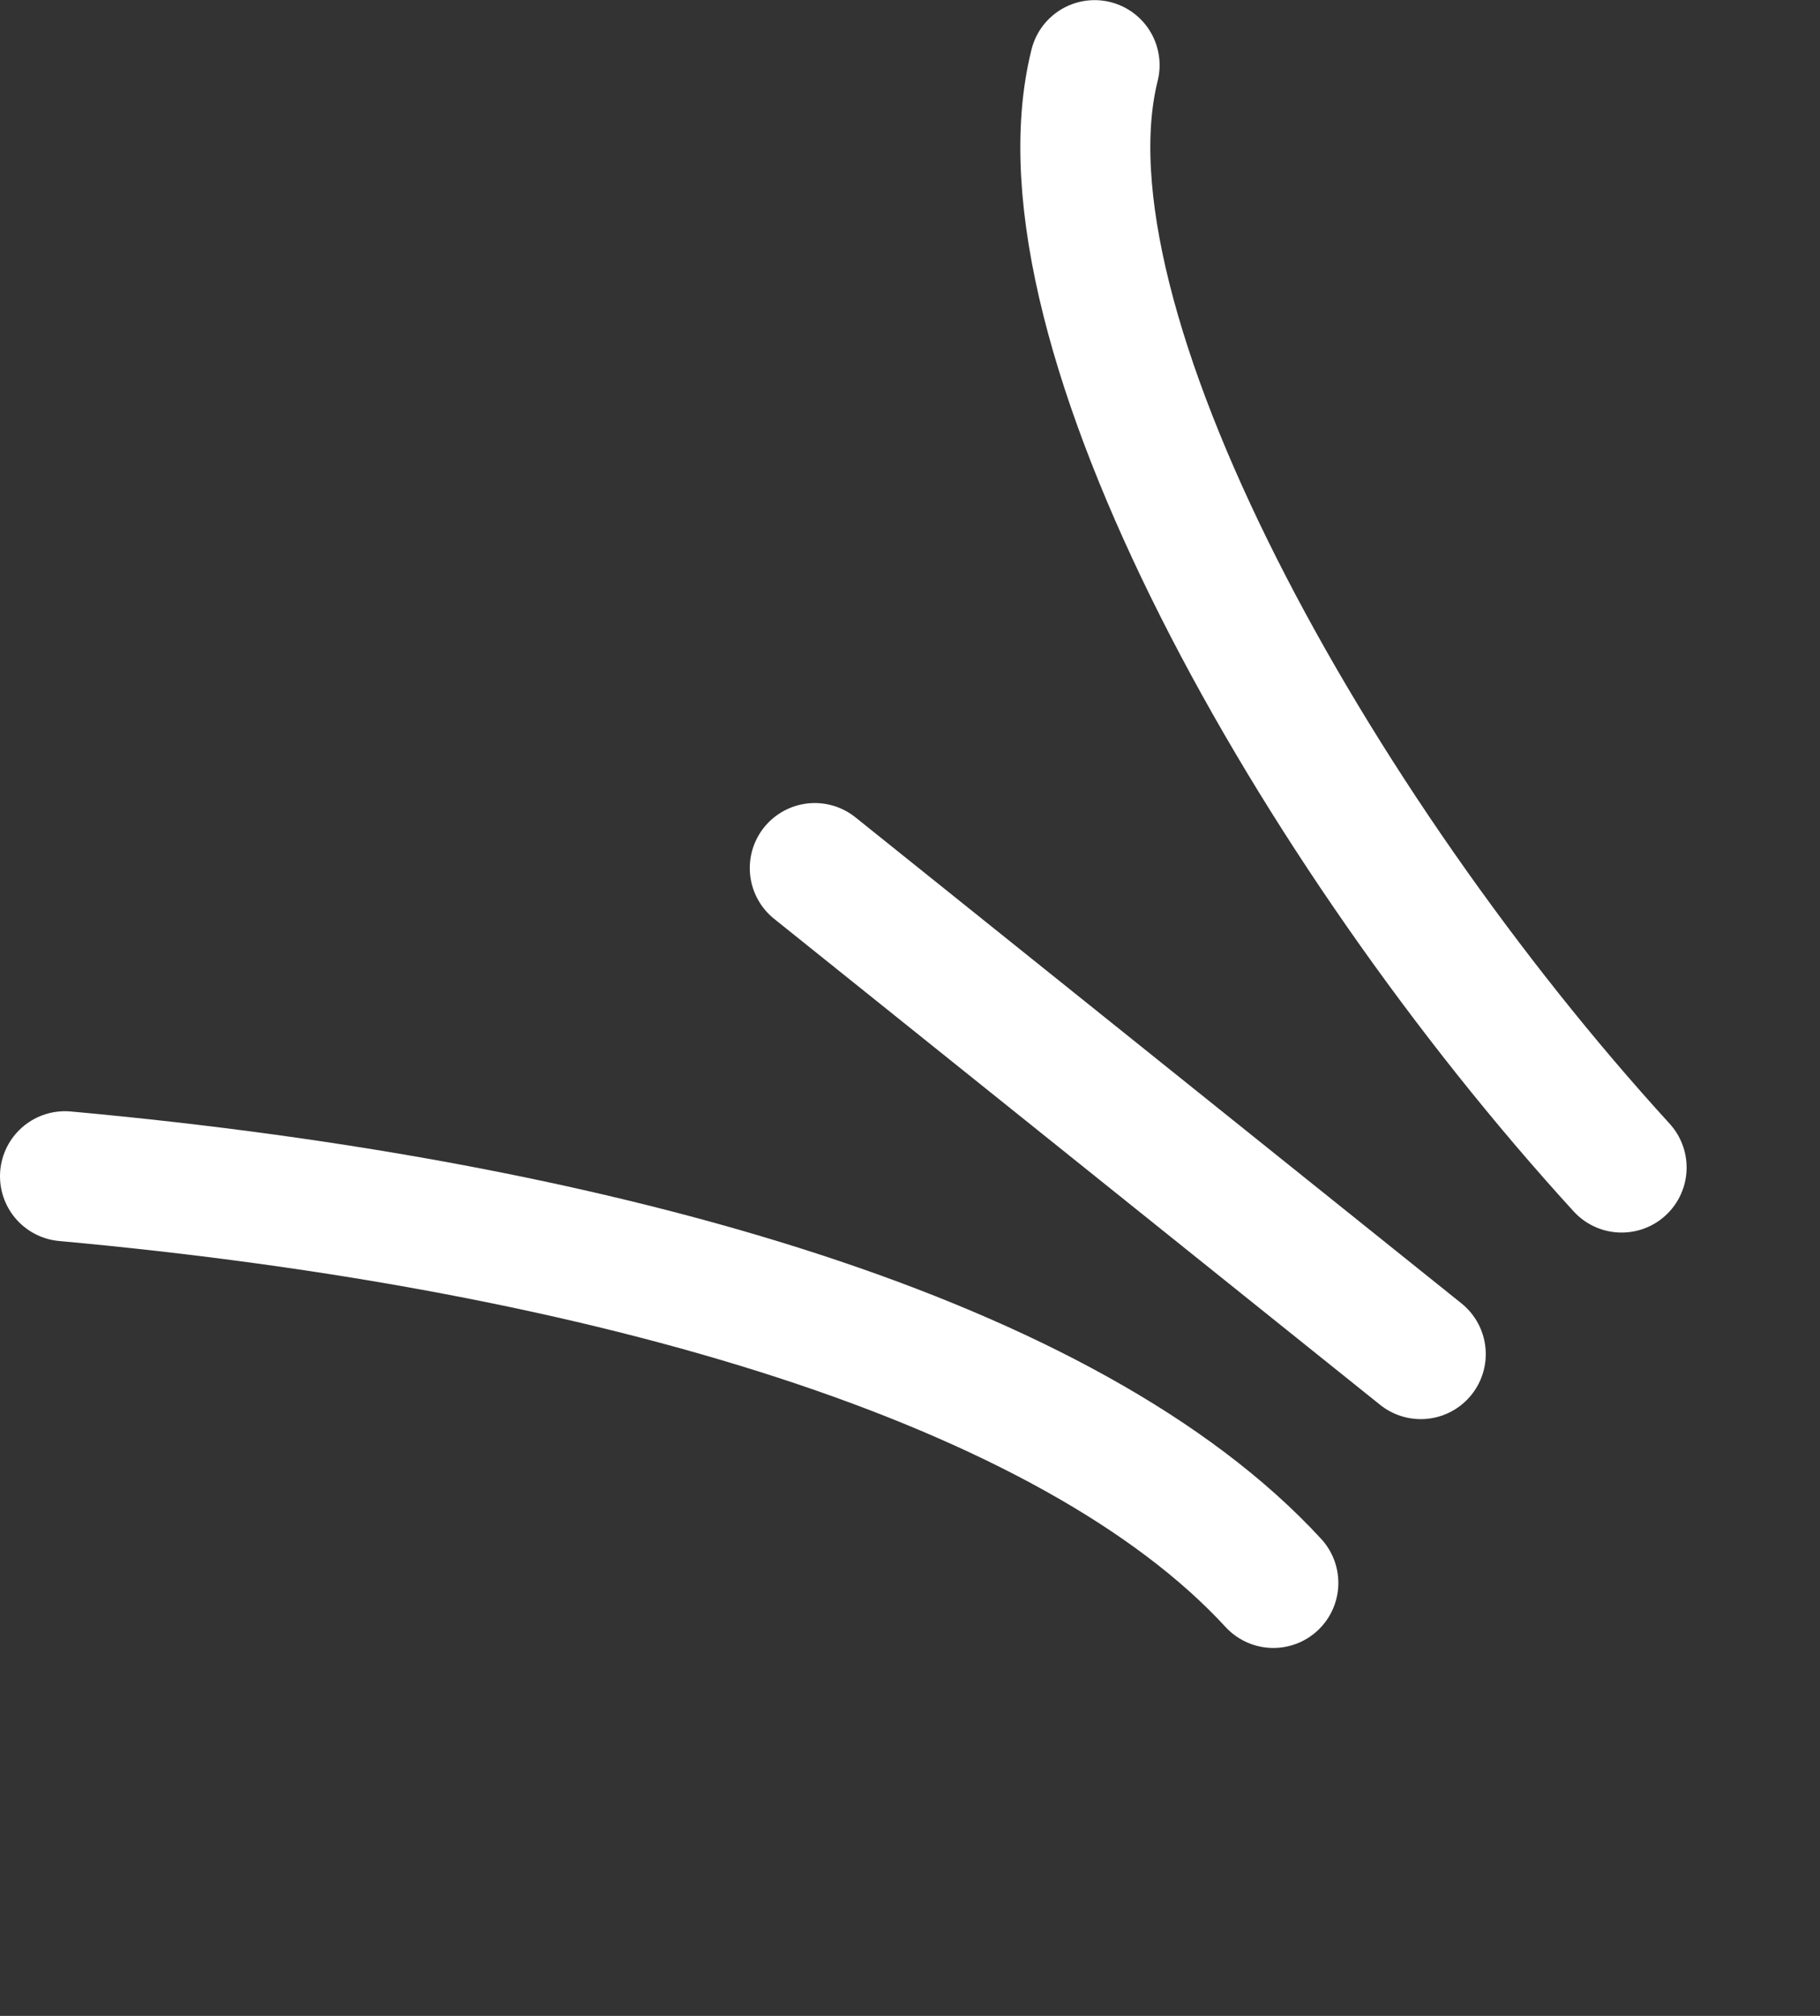 <svg xmlns="http://www.w3.org/2000/svg" width="28" height="31" viewBox="0 0 28 31" fill="none"><rect x="0" y="0" width="28" height="31" fill="#333333" stroke="none"/><path d="M16.84 1.002C15.845 4.988 20.212 12.77 24.948 17.954" stroke="white" stroke-width="2" stroke-linecap="round" stroke-linejoin="round"></path><path d="M19.59 24.342C16.486 20.969 9.416 18.855 1 18.088" stroke="white" stroke-width="2" stroke-linecap="round" stroke-linejoin="round"></path><path d="M12.535 13.349L21.858 20.823" stroke="white" stroke-width="2" stroke-linecap="round" stroke-linejoin="round"></path></svg>